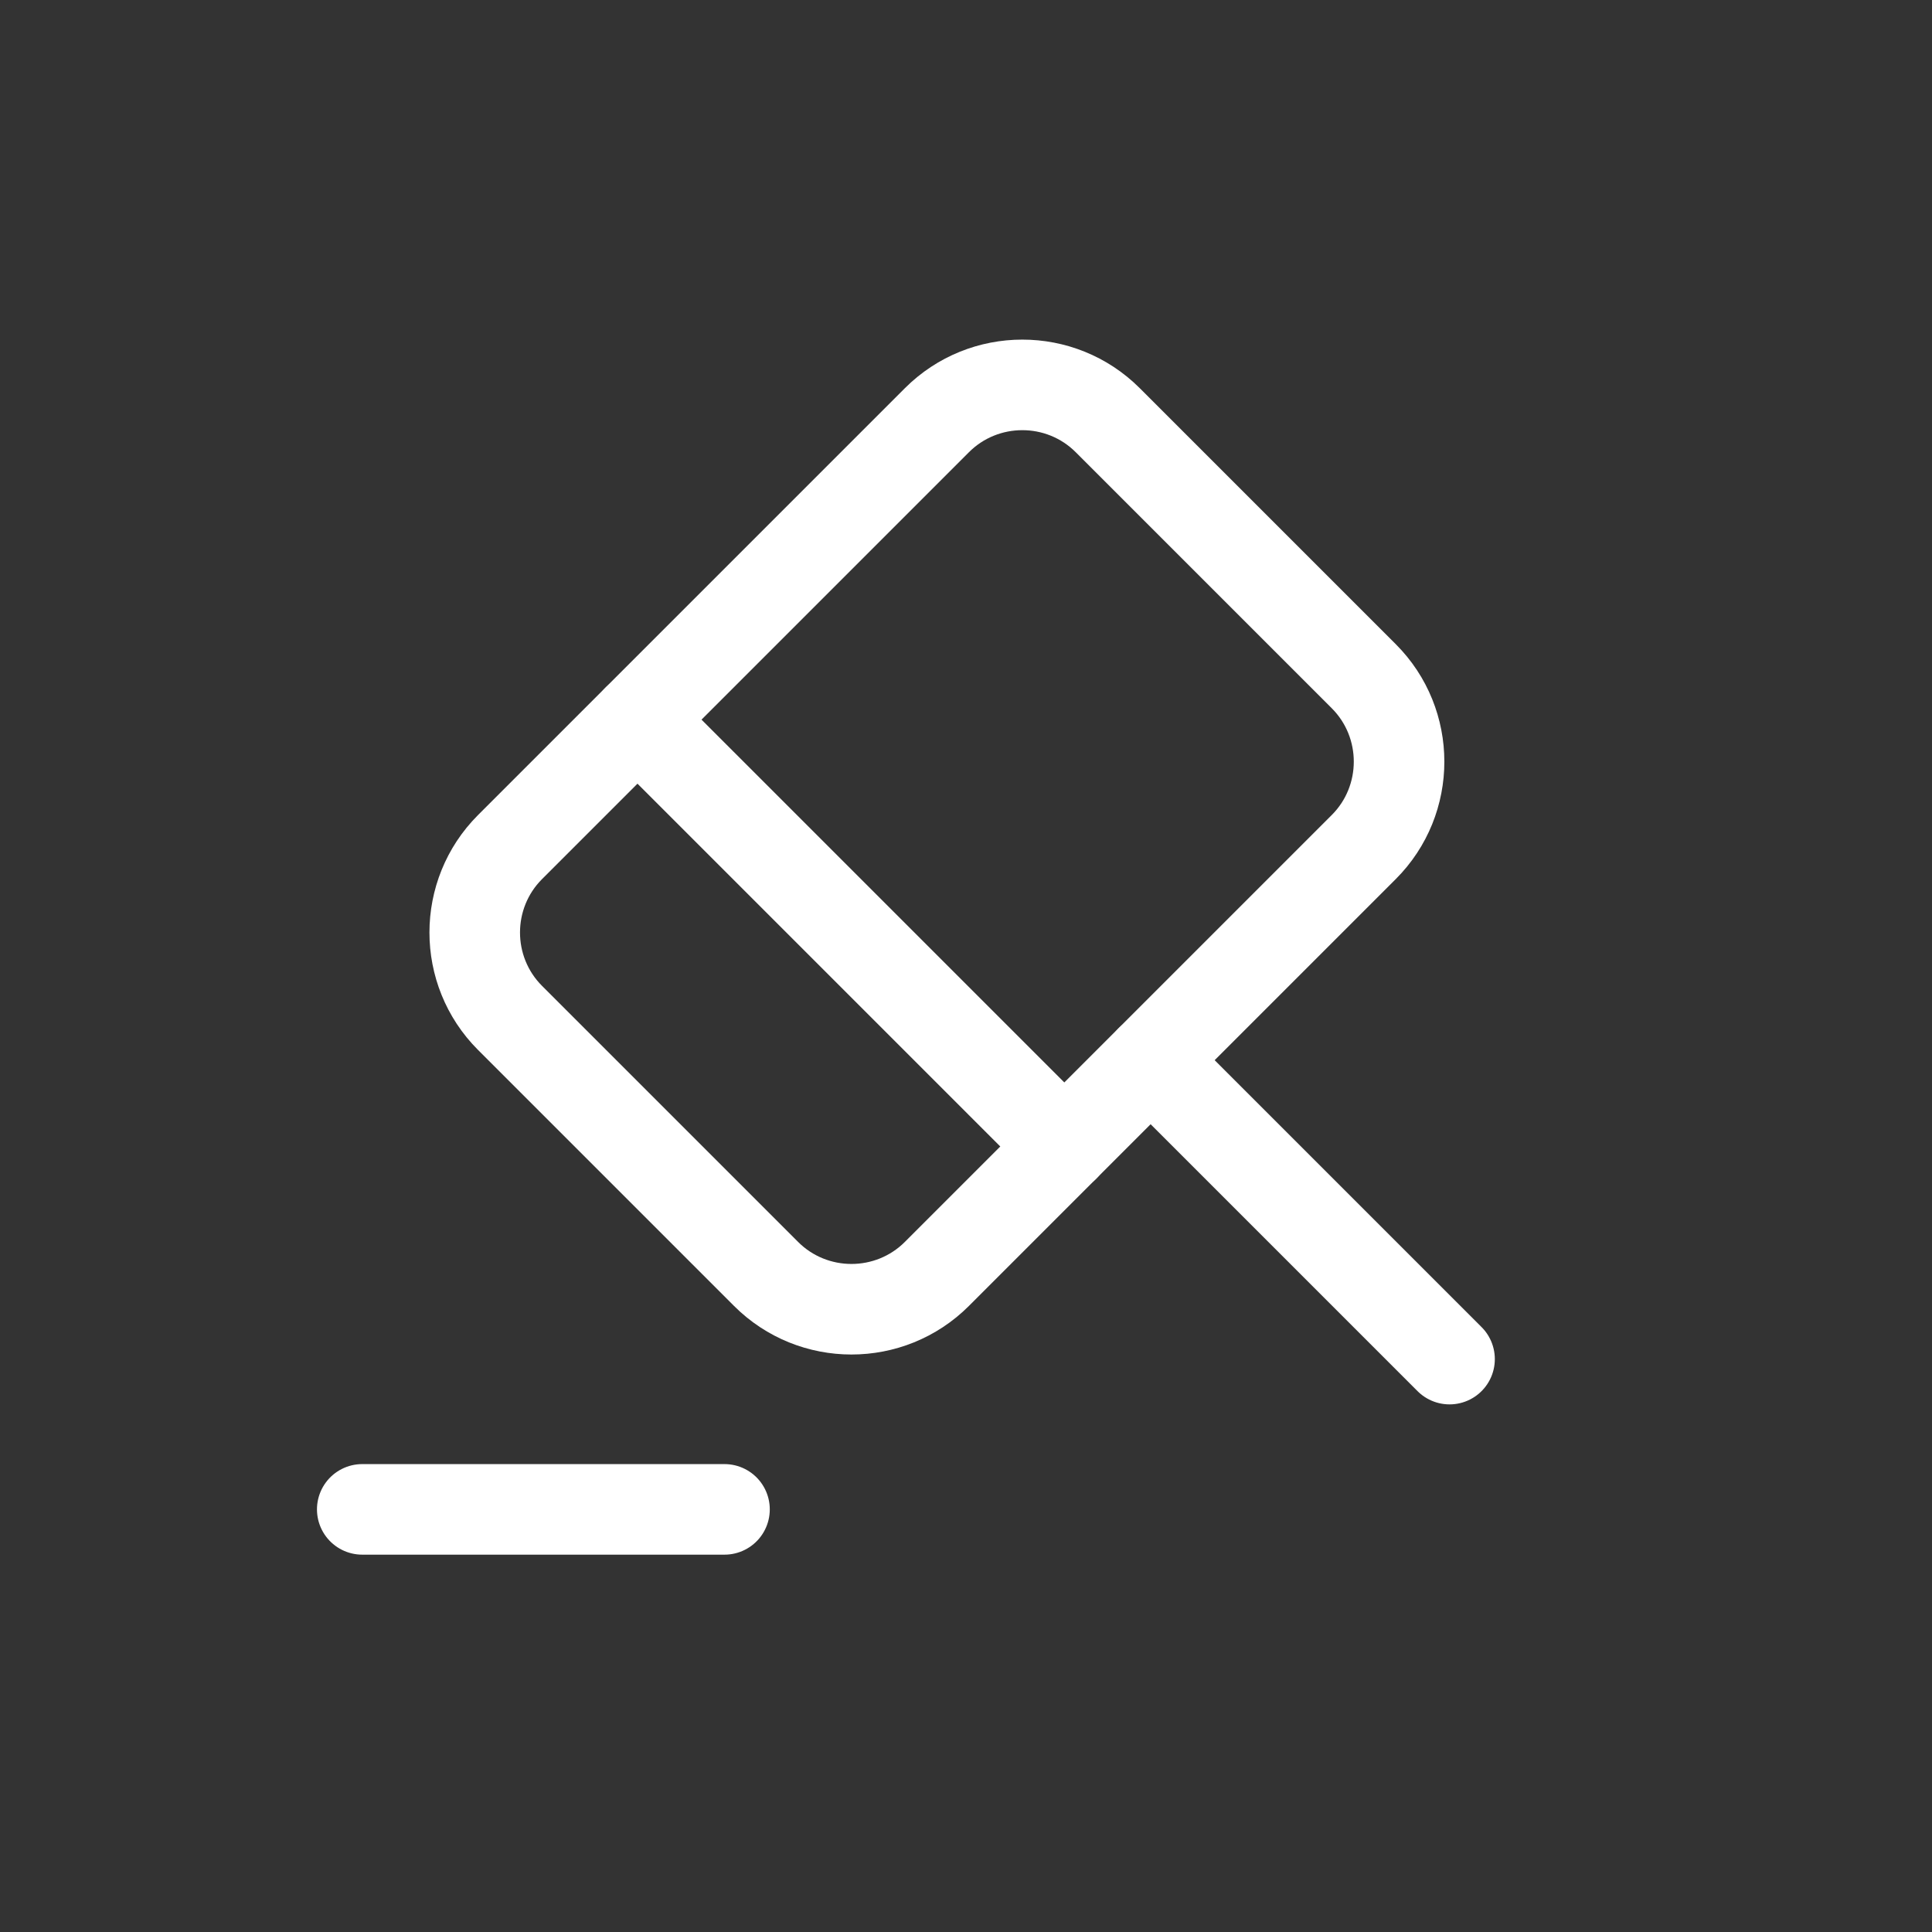<svg width="32" height="32" viewBox="0 0 32 32" fill="none" xmlns="http://www.w3.org/2000/svg">
<rect x="0" y="0" width="32" height="32" fill="#333333" stroke="none"/>
<mask id="mask0_1549_199" style="mask-type:luminance" maskUnits="userSpaceOnUse" x="4" y="4" width="24" height="24">
<path d="M28 4H4V28H28V4Z" fill="white"/>
</mask>
<g mask="url(#mask0_1549_199)">
<path d="M24.009 22.511L19.059 17.561" stroke="white" stroke-width="1.5" stroke-miterlimit="10" stroke-linecap="round" stroke-linejoin="round"/>
<path d="M19.058 17.56L15.518 21.1C14.738 21.88 13.468 21.88 12.688 21.1L8.448 16.86C7.668 16.08 7.668 14.81 8.448 14.03L15.518 6.96C16.298 6.18 17.568 6.18 18.348 6.96L22.588 11.2C23.368 11.98 23.368 13.25 22.588 14.03L19.058 17.56Z" stroke="white" stroke-width="1.5" stroke-miterlimit="10" stroke-linecap="round" stroke-linejoin="round"/>
<path d="M6 25H12" stroke="white" stroke-width="1.5" stroke-miterlimit="10" stroke-linecap="round" stroke-linejoin="round"/>
<path d="M10.559 11.92L17.629 18.99" stroke="white" stroke-width="1.5" stroke-miterlimit="10" stroke-linecap="round" stroke-linejoin="round"/>
</g>
</svg>
